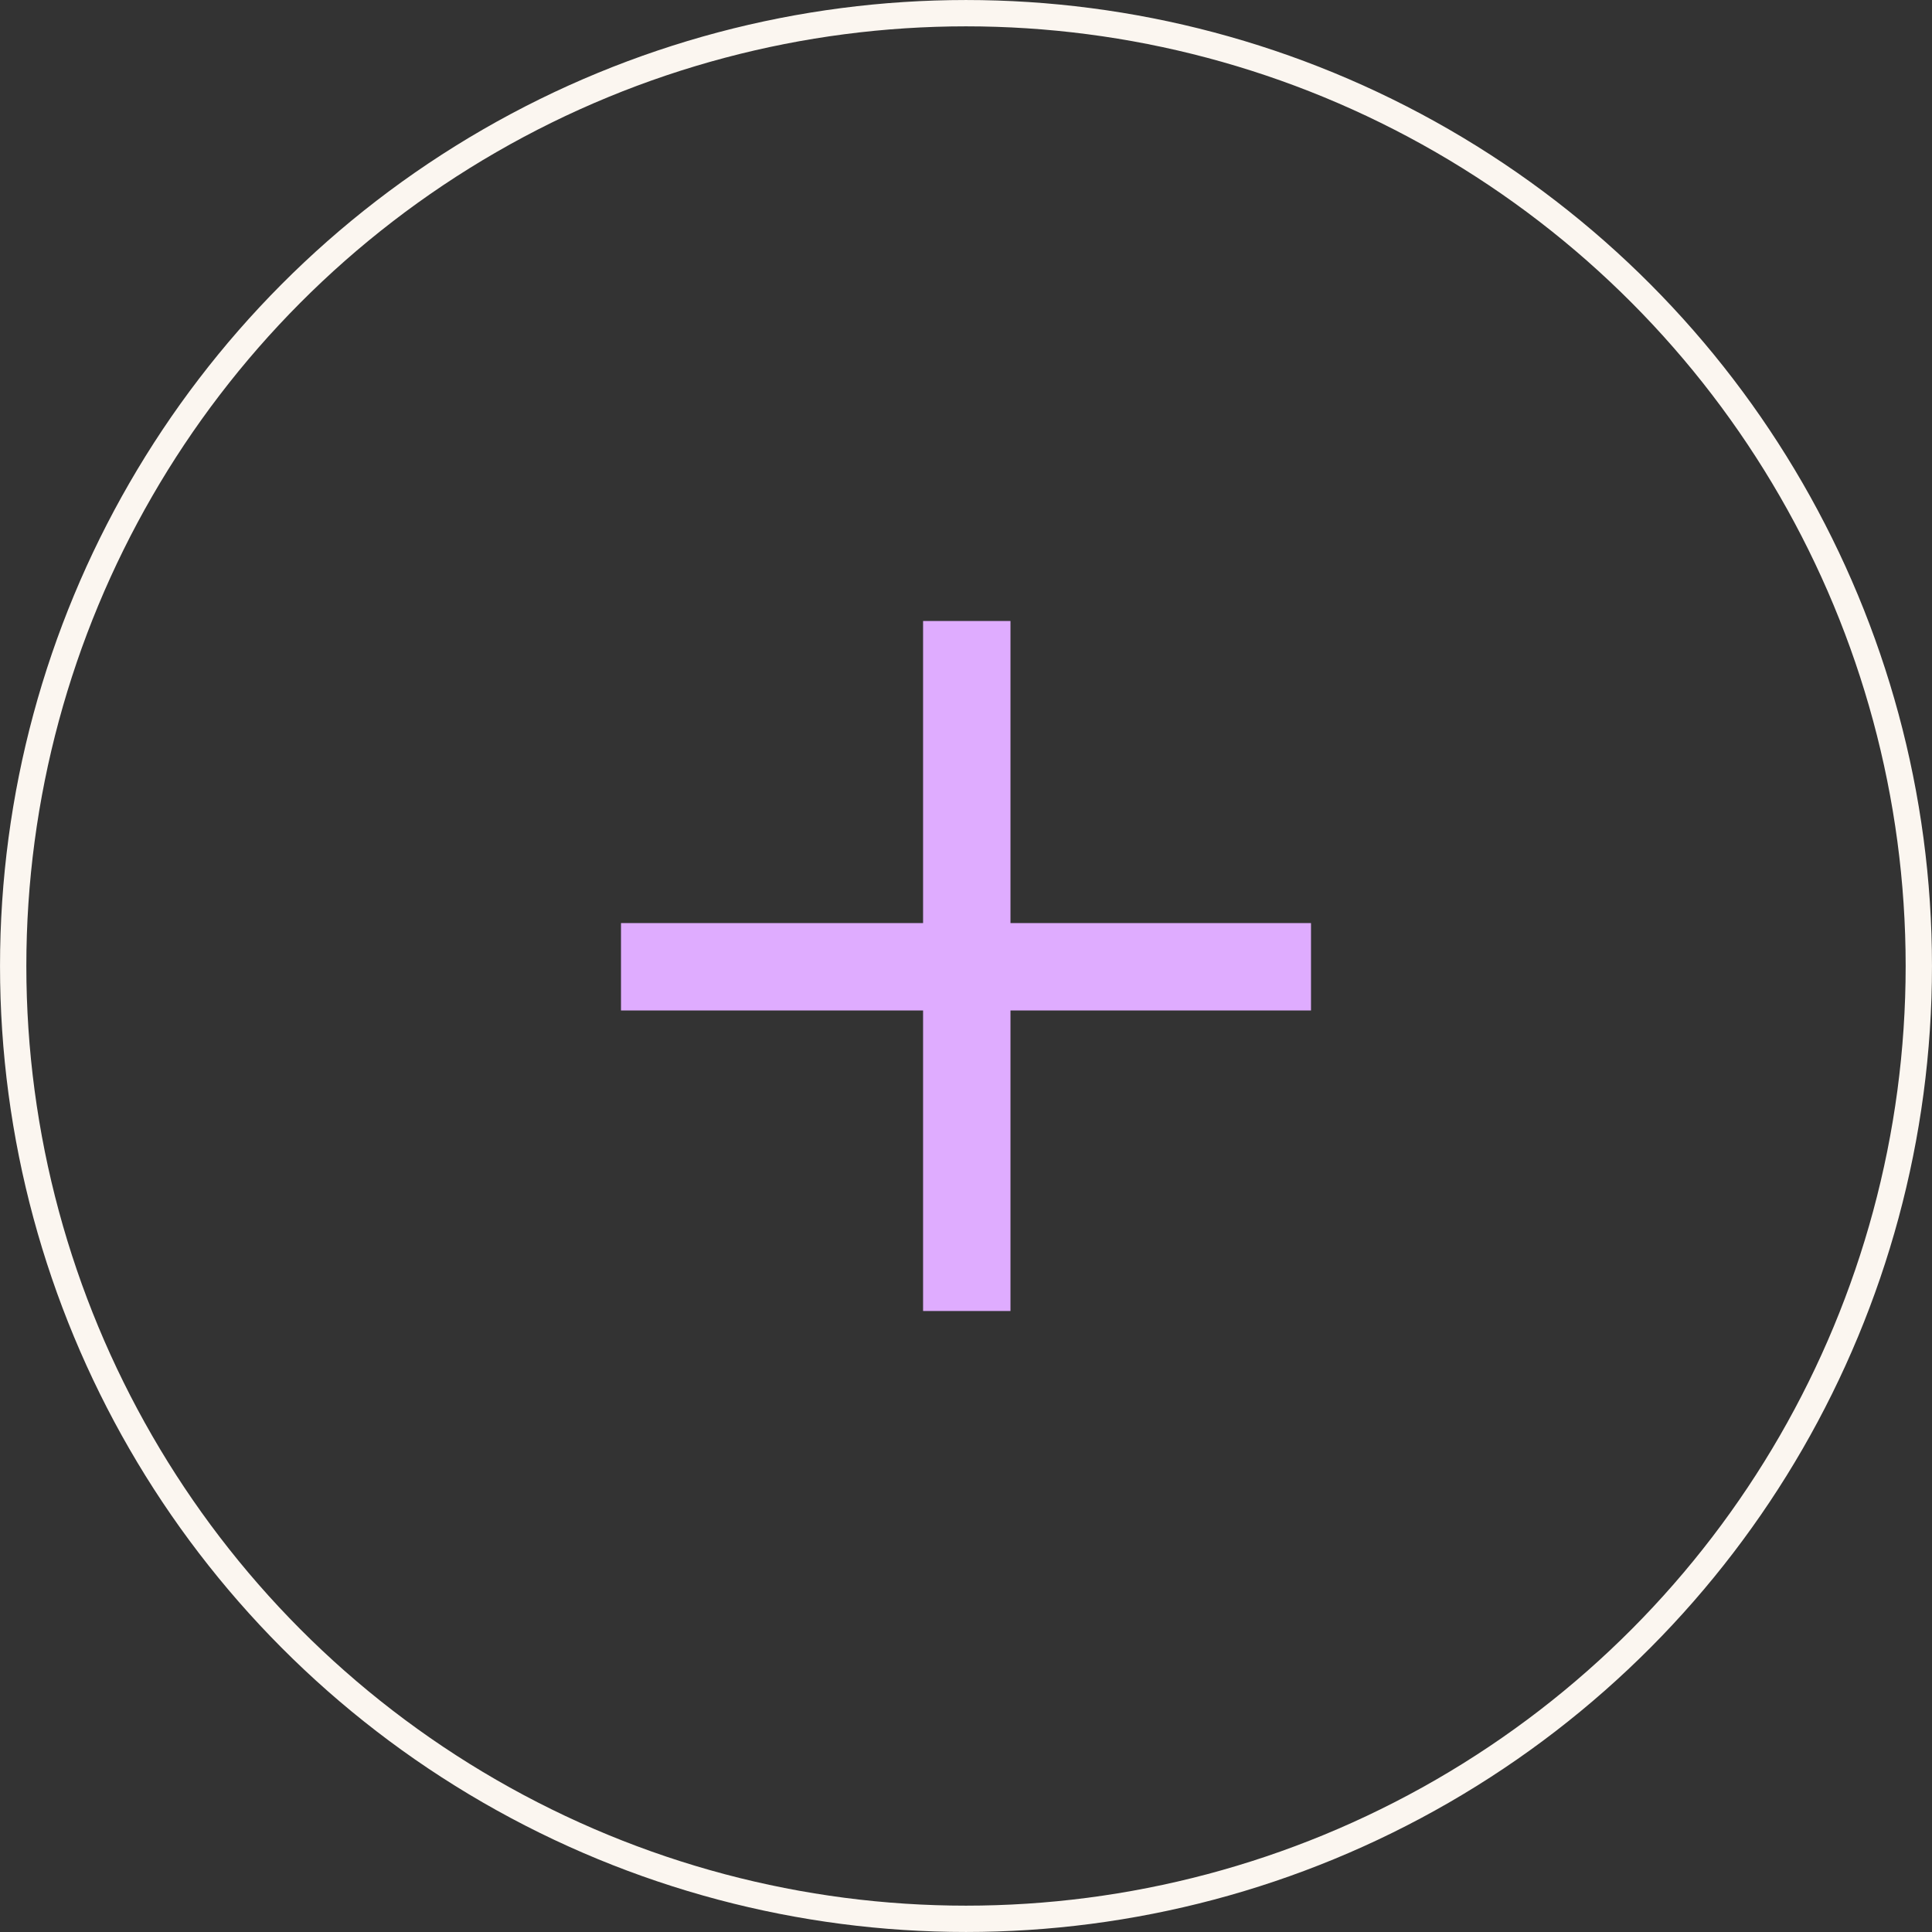 <svg width="56" height="56" viewBox="0 0 56 56" fill="none" xmlns="http://www.w3.org/2000/svg">
<rect x="0" y="0" width="56" height="56" fill="#333333" stroke="none"/>
<g clip-path="url(#clip0_15_1935)">
<circle cx="28" cy="28" r="27.618" stroke="#FBF6F0" stroke-width="0.763"/>
<path d="M26.756 38V18H29.289V38H26.756ZM18 29.289V26.756H38V29.289H18Z" fill="#DFACFF"/>
</g>
<defs>
<clipPath id="clip0_15_1935">
<rect width="56" height="56" fill="white"/>
</clipPath>
</defs>
</svg>

